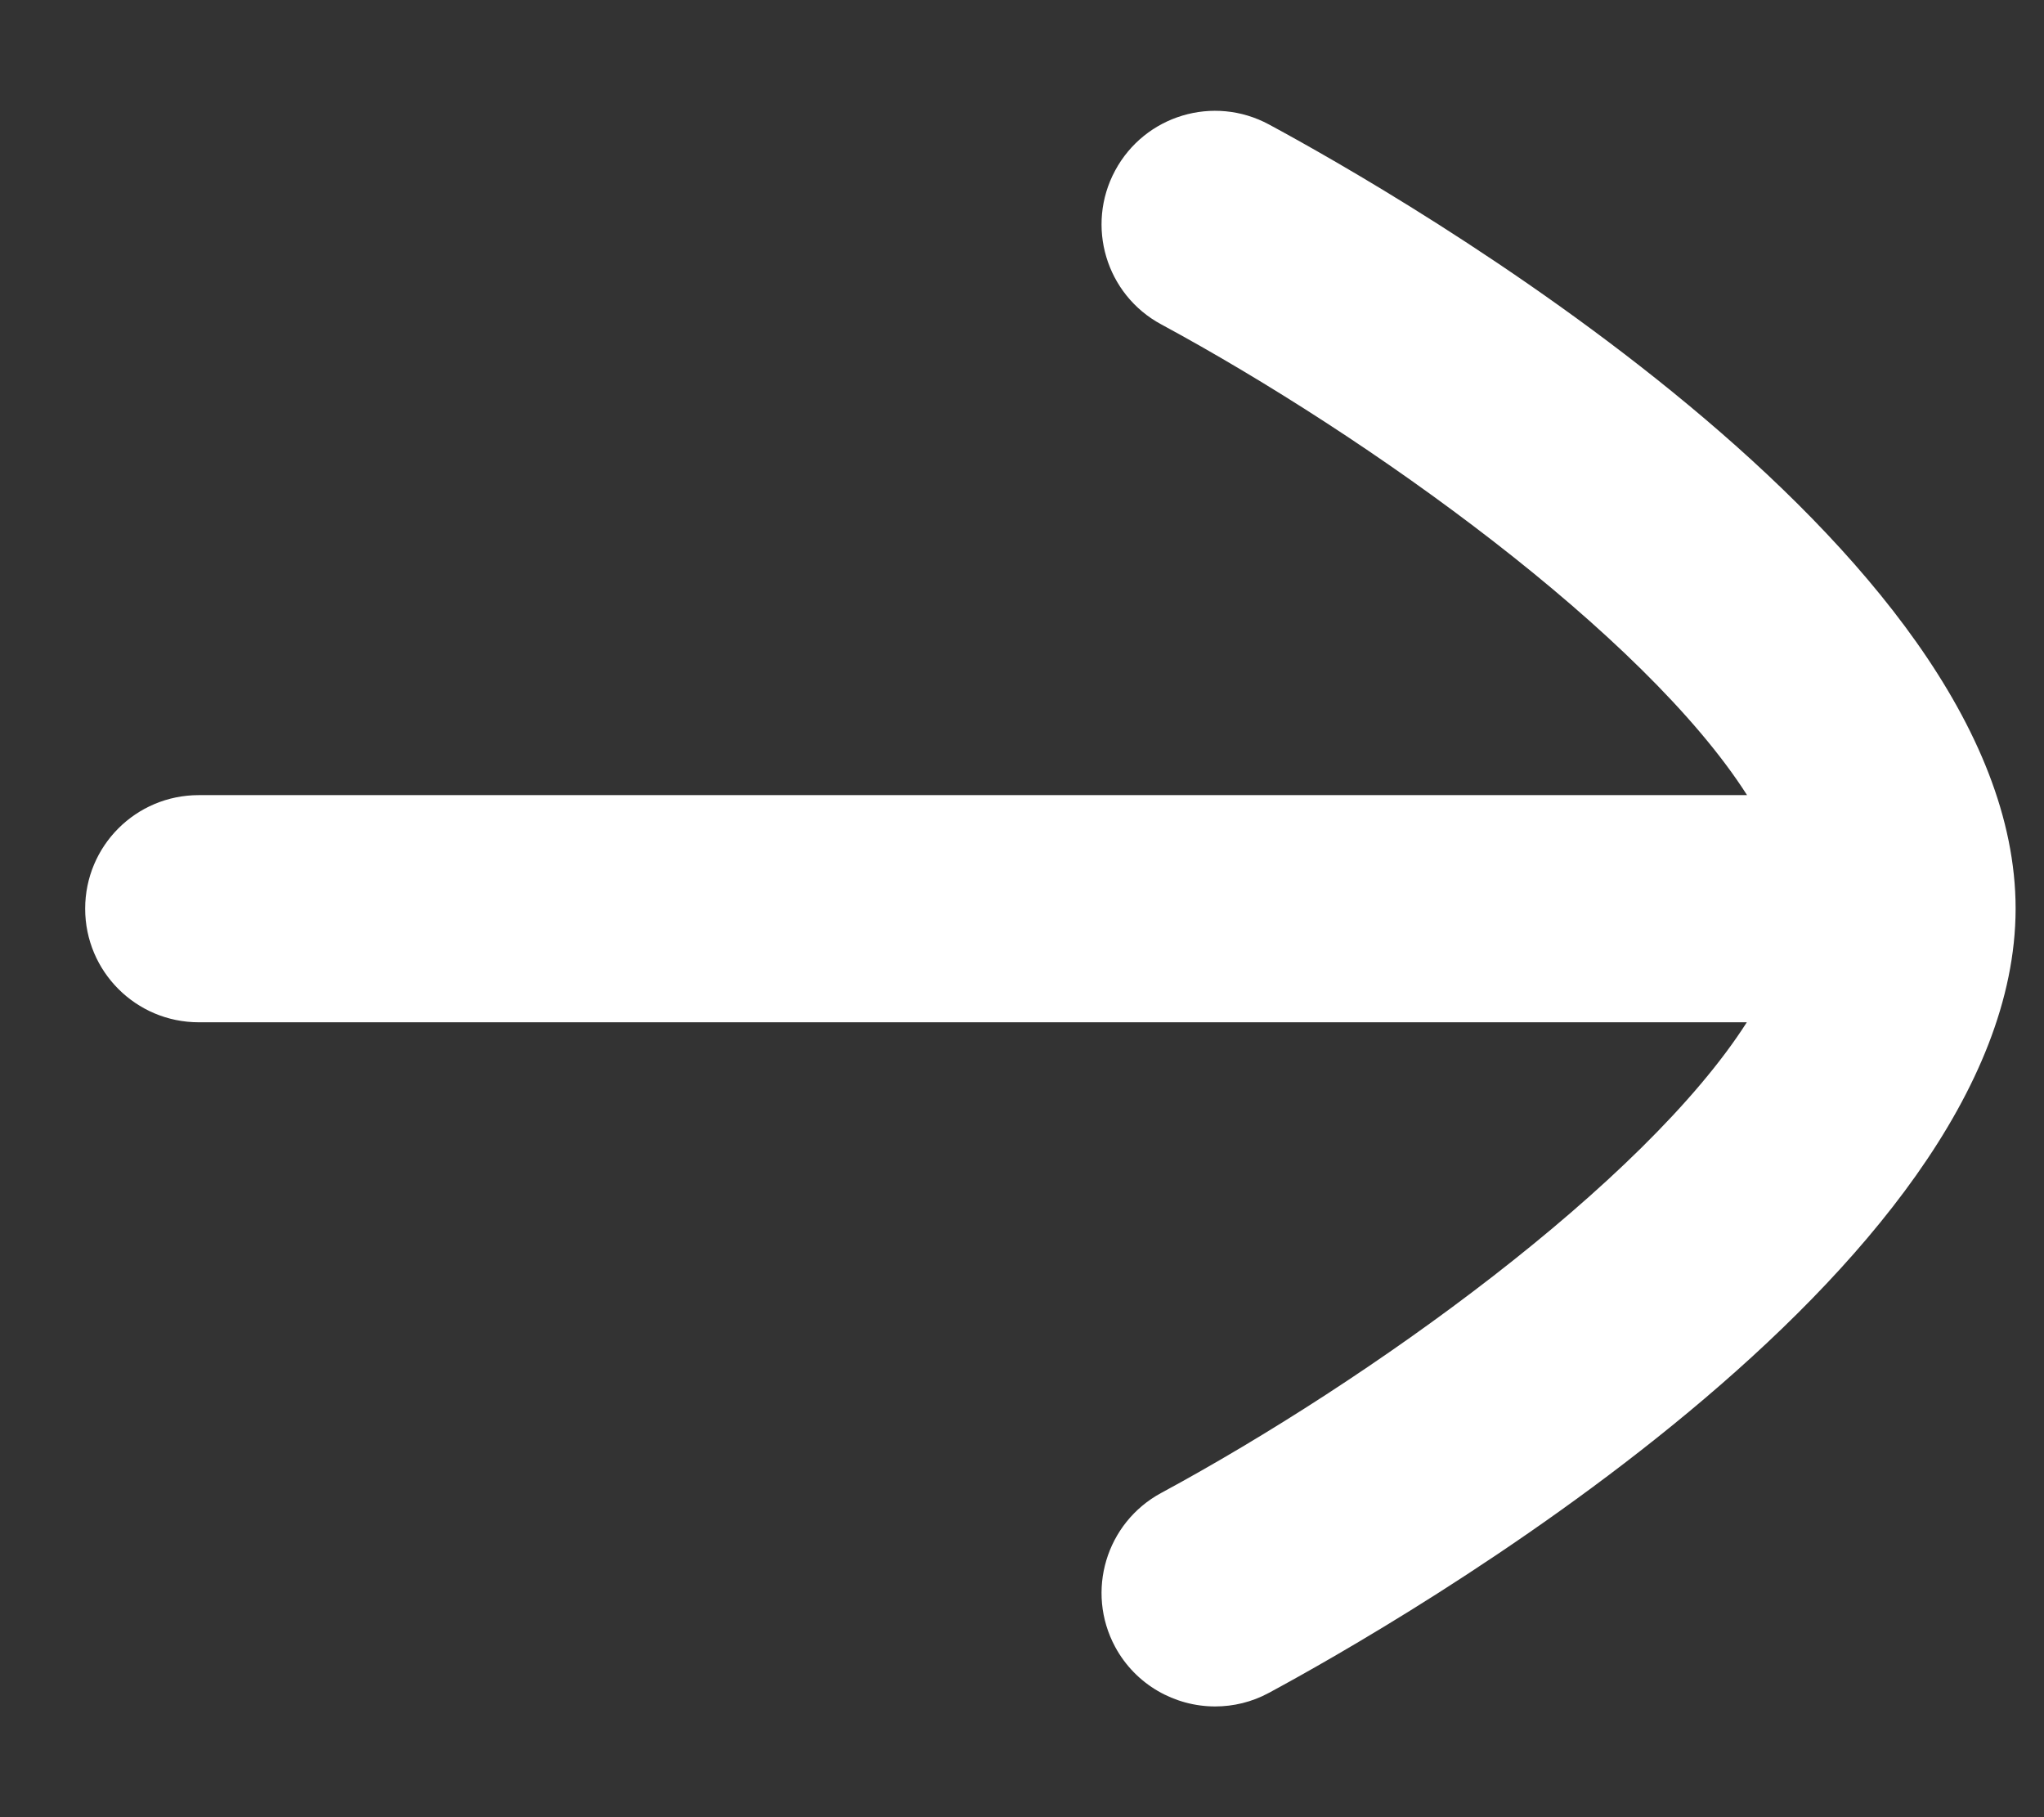 <?xml version="1.0" encoding="UTF-8"?> <svg xmlns="http://www.w3.org/2000/svg" width="18" height="16" viewBox="0 0 18 16" fill="none"><rect x="0" y="0" width="18" height="16" fill="#333333" stroke="none"/><path fill-rule="evenodd" clip-rule="evenodd" d="M17.75 8C17.75 4.802 12.273 1.688 11.175 1.096C10.688 0.833 10.082 1.015 9.82 1.502C9.559 1.987 9.739 2.594 10.226 2.856C12.057 3.845 14.48 5.582 15.385 7.001H1.75C1.197 7.001 0.75 7.448 0.75 8.001C0.75 8.553 1.197 9.001 1.75 9.001H15.383C14.477 10.42 12.056 12.157 10.226 13.145C9.739 13.408 9.559 14.014 9.82 14.5C10.001 14.835 10.346 15.025 10.701 15.025C10.861 15.025 11.024 14.987 11.175 14.905C12.272 14.313 17.745 11.201 17.75 8.003C17.75 8.002 17.75 8 17.75 8Z" fill="white"></path></svg> 
